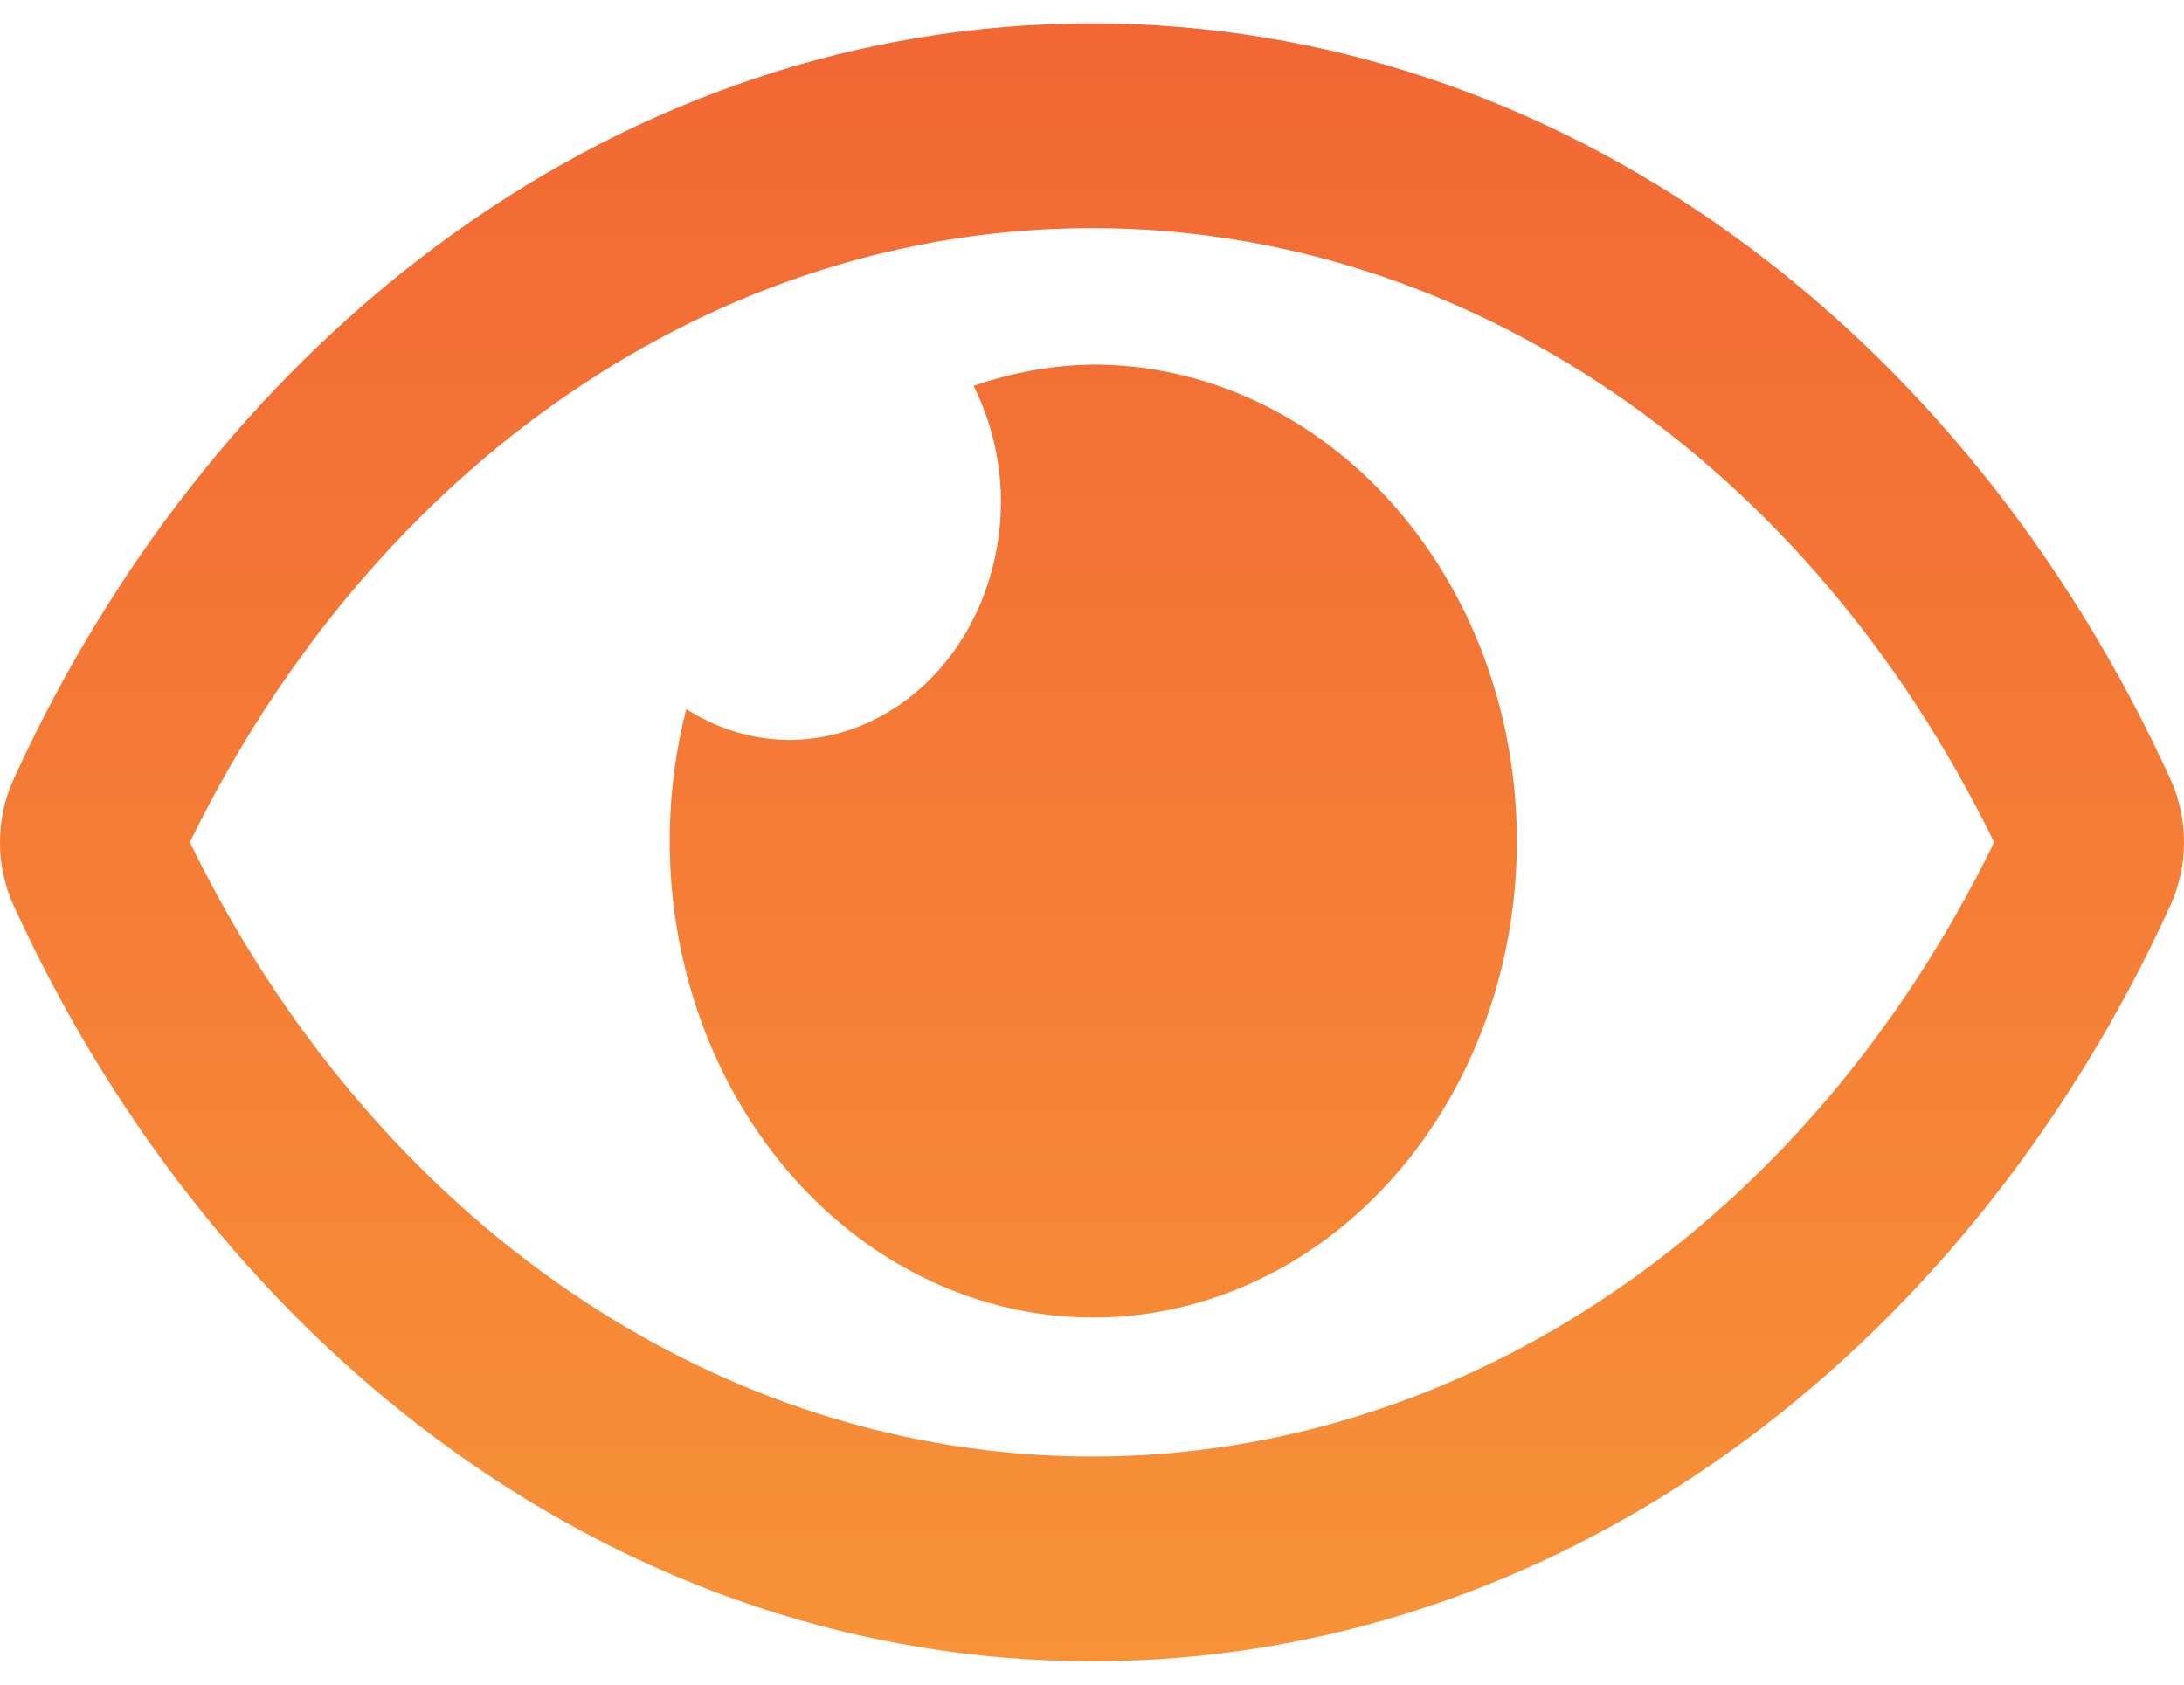 <svg width="70" height="54" viewBox="0 0 70 54" fill="none" xmlns="http://www.w3.org/2000/svg">
<path d="M35 11.688C33.712 11.71 32.434 11.94 31.204 12.371C31.773 13.497 32.075 14.768 32.083 16.062C32.083 17.068 31.907 18.064 31.565 18.992C31.223 19.921 30.722 20.765 30.09 21.476C29.458 22.187 28.708 22.751 27.882 23.136C27.056 23.521 26.172 23.719 25.278 23.719C24.127 23.71 22.997 23.369 21.997 22.729C21.207 25.809 21.299 29.09 22.26 32.108C23.22 35.126 25 37.727 27.348 39.544C29.695 41.361 32.492 42.3 35.34 42.229C38.189 42.159 40.945 41.082 43.22 39.151C45.494 37.219 47.17 34.532 48.012 31.47C48.853 28.407 48.816 25.125 47.907 22.087C46.998 19.049 45.262 16.41 42.946 14.543C40.629 12.677 37.849 11.678 35 11.688ZM69.577 25.004C62.987 10.538 49.94 0.75 35 0.75C20.061 0.75 7.01 10.544 0.423 25.005C0.145 25.624 0 26.308 0 27.001C0 27.694 0.145 28.377 0.423 28.996C7.013 43.462 20.061 53.25 35 53.25C49.94 53.25 62.99 43.456 69.577 28.995C69.855 28.376 70 27.692 70 26.999C70 26.306 69.855 25.623 69.577 25.004ZM35 46.688C23.011 46.688 12.02 39.168 6.085 27C12.02 14.832 23.01 7.312 35 7.312C46.99 7.312 57.98 14.832 63.915 27C57.981 39.168 46.99 46.688 35 46.688Z" fill="url(#paint0_linear)"/>
<defs>
<linearGradient id="paint0_linear" x1="35" y1="0.75" x2="35" y2="53.25" gradientUnits="userSpaceOnUse">
<stop stop-color="#F26734"/>
<stop offset="1" stop-color="#F79237"/>
</linearGradient>
</defs>
</svg>
